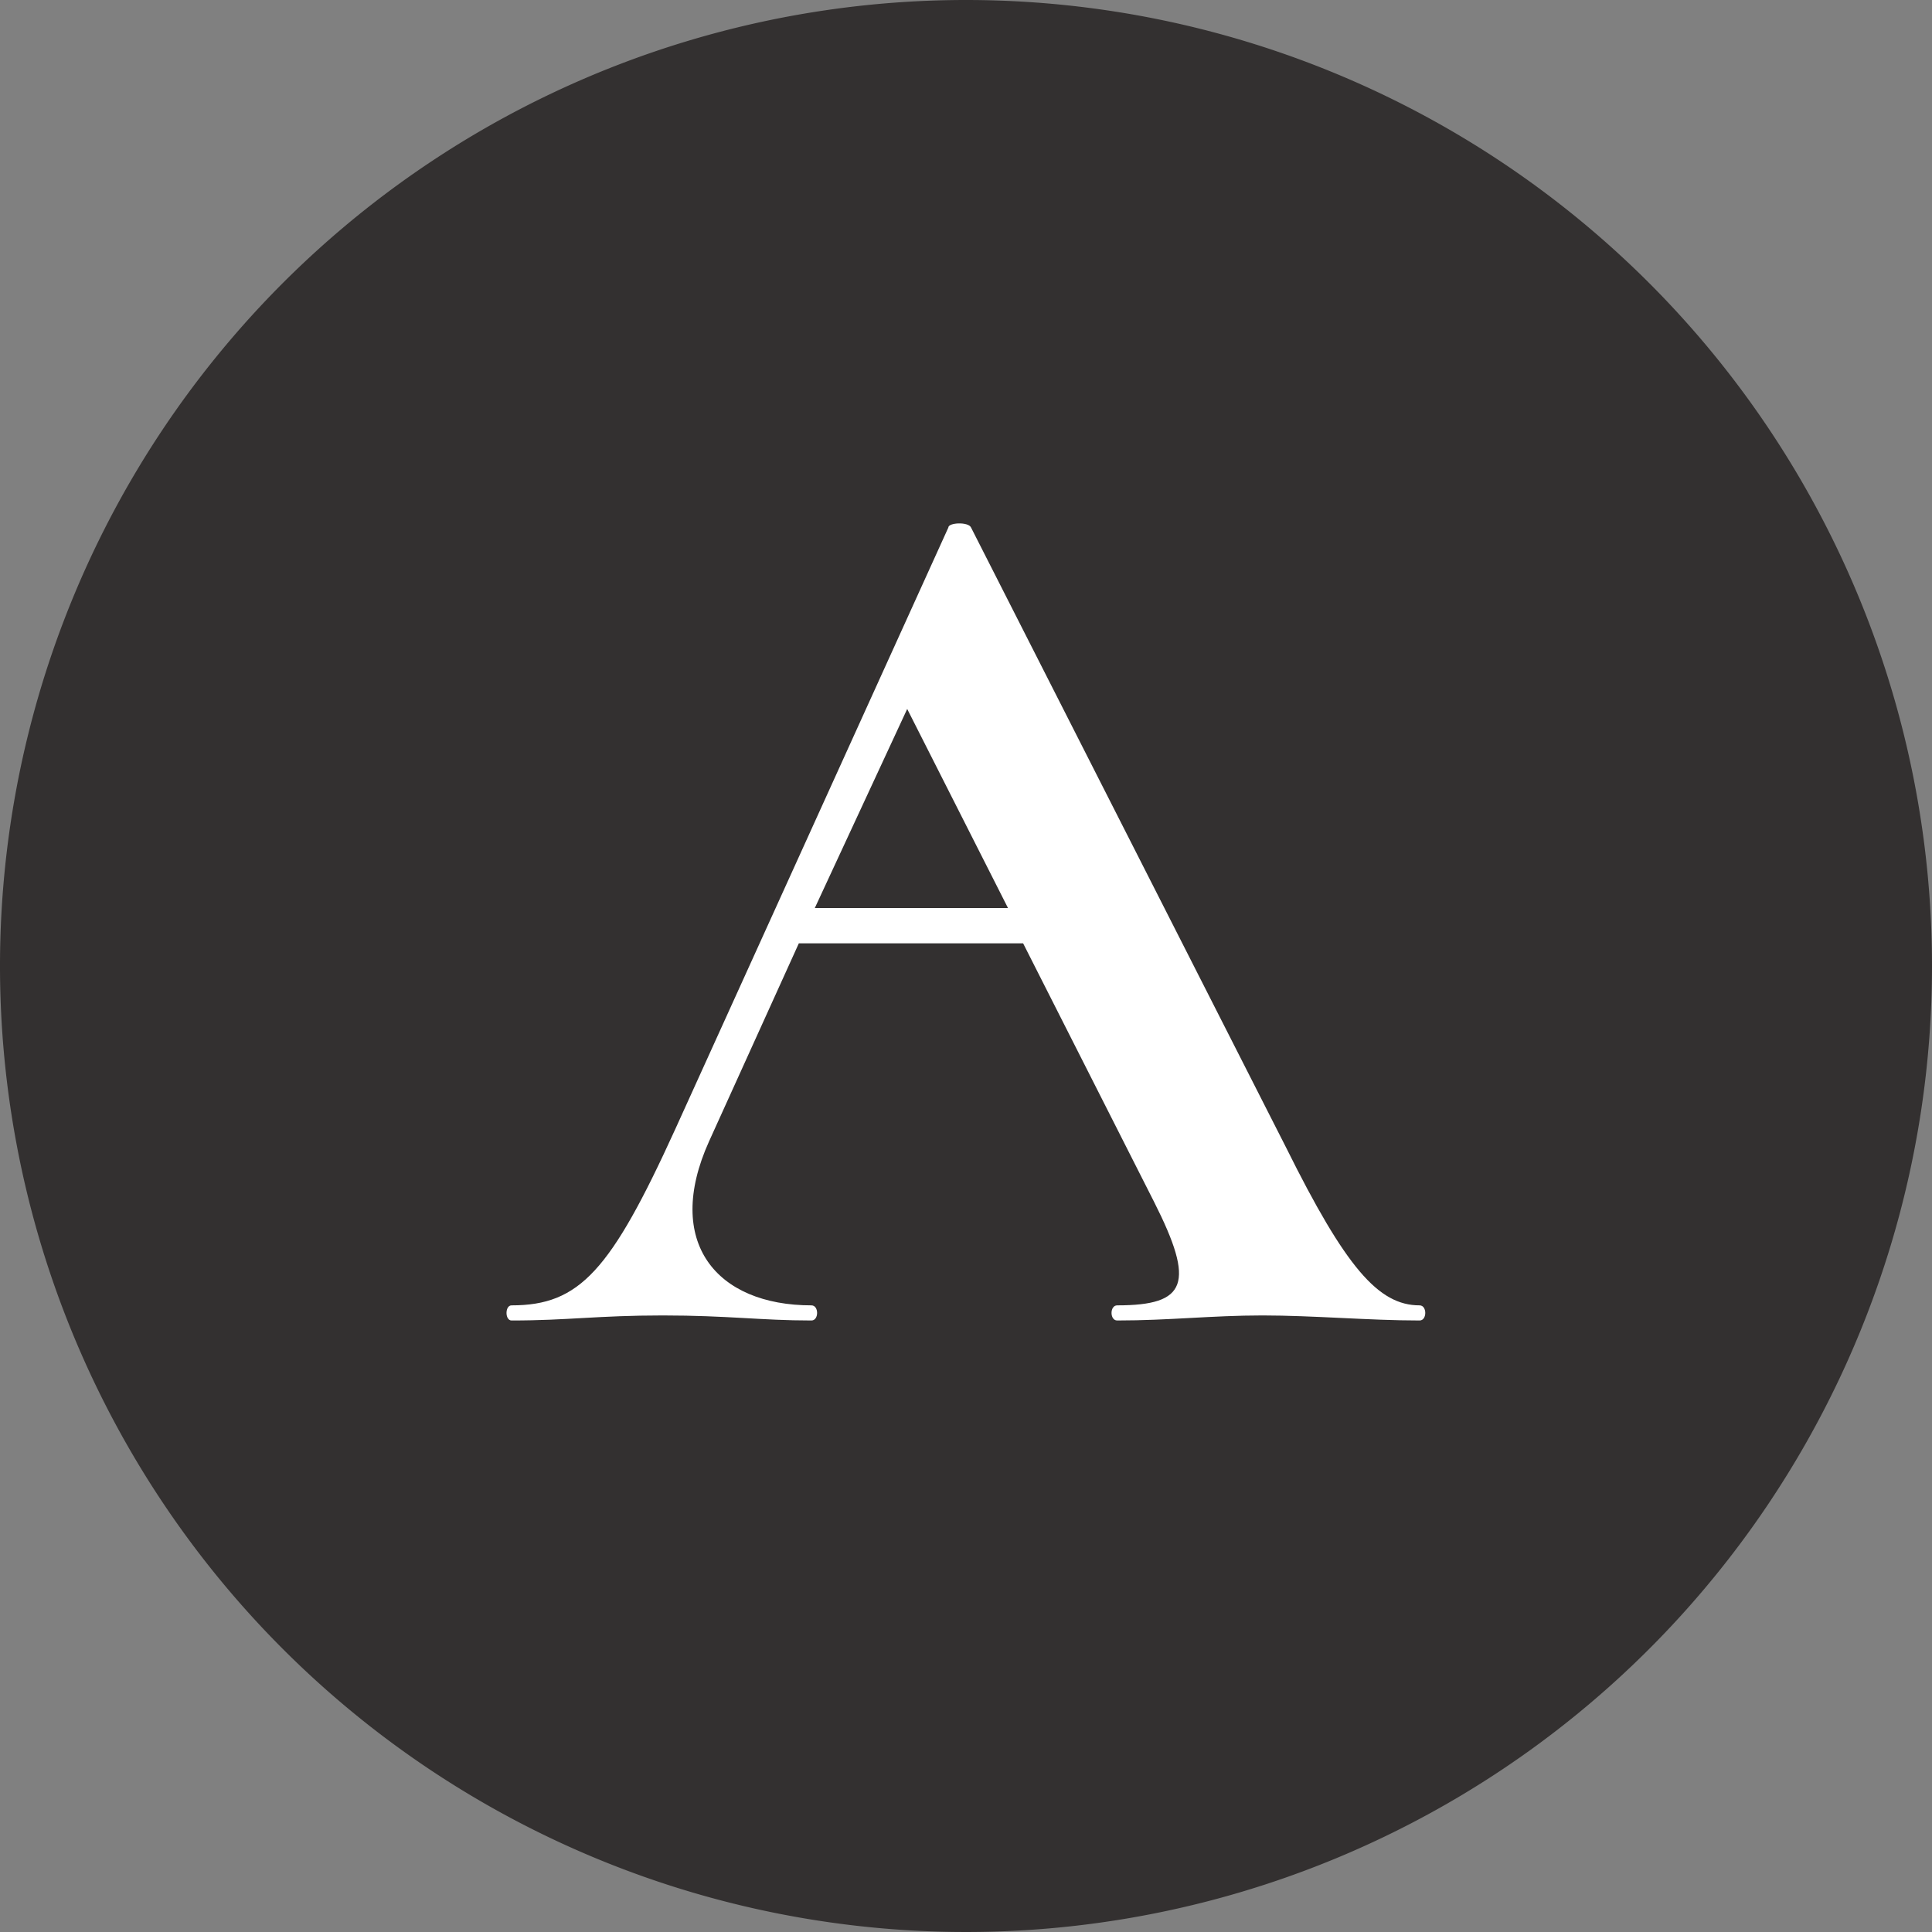 <svg xmlns="http://www.w3.org/2000/svg" viewBox="0 0 23 23"><rect x="0" y="0" width="23" height="23" fill="#808080" stroke="none"/><defs><style>.cls-1{fill:#333030;}.cls-2{fill:#fff;}</style></defs><title>icon-answer</title><g id="Layer_2" data-name="Layer 2"><g id="Layer_1-2" data-name="Layer 1"><path class="cls-1" d="M23,11.5A11.5,11.5,0,1,1,11.5,0,11.5,11.5,0,0,1,23,11.5"/><path class="cls-2" d="M16.9,15.72c-.6,0-1.27-.06-1.87-.06s-1.11.06-1.73.06c-.09,0-.09-.18,0-.18.83,0,.93-.26.44-1.23l-1.56-3.08H9.51L8.44,13.59c-.54,1.2.09,1.95,1.22,1.95.09,0,.09.18,0,.18-.6,0-1-.06-1.77-.06s-1.13.06-1.8.06c-.08,0-.08-.18,0-.18.81,0,1.18-.41,1.95-2.1l3.25-7.16c0-.06.24-.07.27,0l3.75,7.38c.71,1.43,1.1,1.88,1.59,1.88.09,0,.09.18,0,.18M12,10.81l-1.2-2.37L9.7,10.81Z"/></g></g></svg>